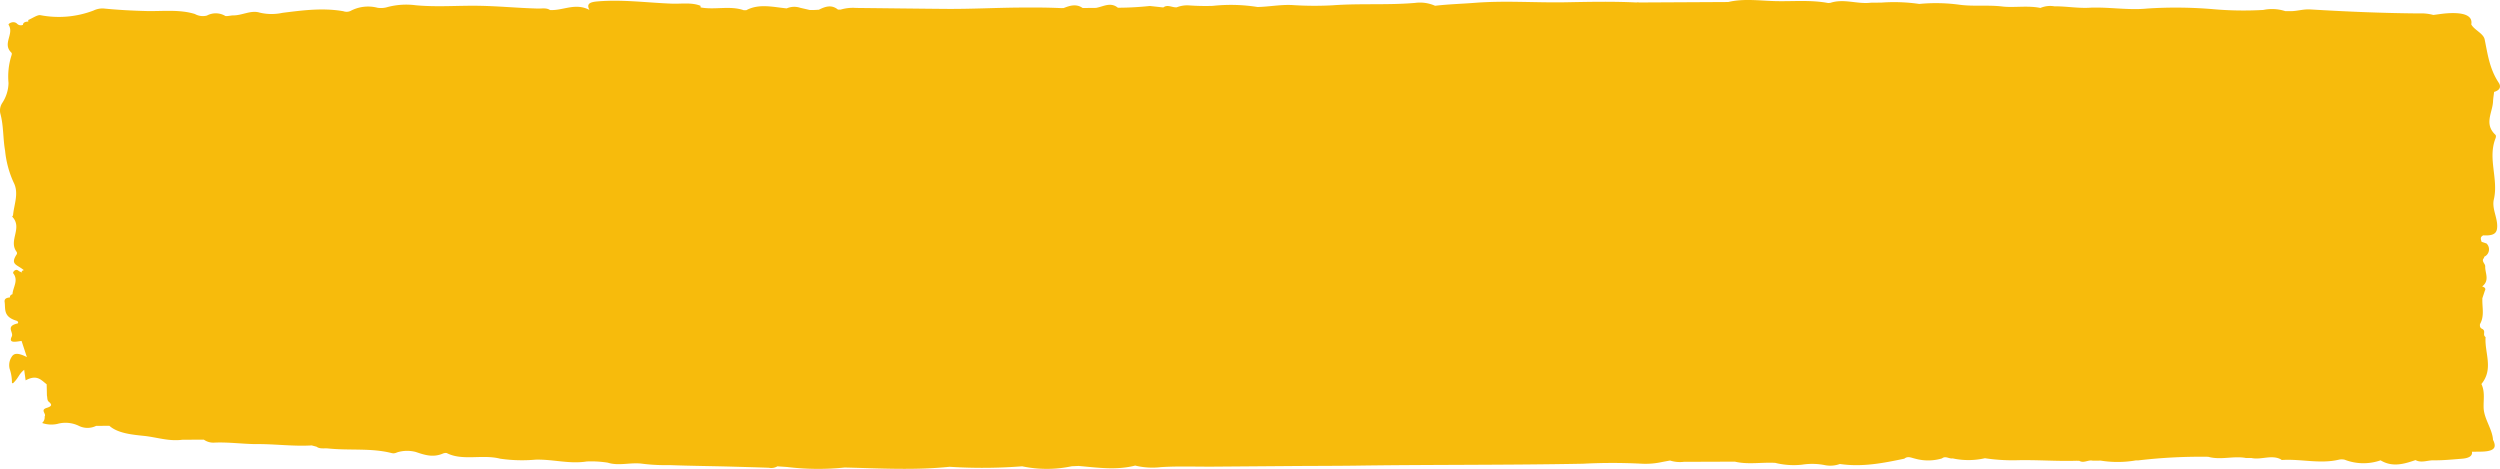 <svg xmlns="http://www.w3.org/2000/svg" width="403" height="75.595"><path fill="#f7bb0c" d="M.336 16.639a6.04 6.04 0 0 0 1.037-3.262 11.232 11.232 0 0 1 .466-4.4c.048-.159.125-.373-.01-.5-1.507-1.439.509-3-.442-4.476-.115-.173.763-.724 1.344-.2a.833.833 0 0 0 .974.2c.01-.337.293-.51.859-.523a2.336 2.336 0 0 1-.009-.255c.662-.277 1.5-.869 1.963-.776a15.693 15.693 0 0 0 8.543-.743 3.4 3.4 0 0 1 1.589-.34c2.337.233 4.665.359 7.045.417 2.481.052 5.284-.293 7.732.482a2.6 2.6 0 0 0 1.929.247 3 3 0 0 1 2.947.052c.149.1.787-.047 1.2-.079 1.521.038 2.918-.894 4.343-.452a8.241 8.241 0 0 0 3.691.038c3.254-.406 6.5-.841 9.814-.26a1.53 1.53 0 0 0 1.137-.038 6.025 6.025 0 0 1 4.367-.519 3.675 3.675 0 0 0 1.661-.126 11.816 11.816 0 0 1 4.492-.28c3.427.323 6.853.027 10.242.088 3.12.052 6.162.351 9.234.439.734.055 1.565-.181 2.174.244 2.112.121 4.075-1.225 6.364-.014-.534-1 .065-1.275 1.333-1.379 4.041-.34 8.01.225 12 .365 1.488.052 3.158-.23 4.564.345a2.246 2.246 0 0 1 .014.258c2.265.444 4.751-.323 6.964.458l.2-.005h.206c2.044-1.1 4.3-.51 6.513-.291a3.023 3.023 0 0 1 2.169-.1l1.555.359h.4l.163.005c.3-.014.6-.033.893-.047 1.022-.51 2.044-.883 3.086-.019h.418a6.893 6.893 0 0 1 2.505-.271c4.809.052 9.622.112 14.431.153 3.945.033 7.885-.181 11.83-.214 2.265-.019 4.526-.019 6.791.088l.2-.008h.2c1.013-.4 2.035-.729 3.067-.008l2.15-.019c1.171-.2 2.332-1 3.527-.027a49.64 49.64 0 0 0 5.154-.282l2.169.238c.71-.543 1.454.055 2.174-.025A4.6 4.6 0 0 1 191.67.87a36.524 36.524 0 0 0 3.806.079 27.149 27.149 0 0 1 7.242.181c1.867-.041 3.657-.406 5.562-.318a54.059 54.059 0 0 0 6.561.041c4.411-.326 8.859-.005 13.27-.384a5.968 5.968 0 0 1 3.225.463c2.145-.258 4.343-.312 6.479-.482 4.914-.378 9.81.014 14.71-.085 3.716-.072 7.53-.149 11.284.035a.755.755 0 0 1 .4 0l14.377-.074c2.51-.6 5.2-.2 7.674-.145 2.774.066 5.678-.222 8.432.307l.363-.025c2.164-.732 4.348.244 6.527-.027.581-.005 1.152-.008 1.733-.019a28.053 28.053 0 0 1 6.071.219 27.952 27.952 0 0 1 6.431.121c2.308.318 4.612.008 6.978.293 1.814.219 4.084-.192 6.119.233a4 4 0 0 1 2.241-.266c2.006-.014 3.974.373 5.994.211.149-.005.293-.005.442-.005 2.865-.033 5.721.436 8.567.151a71.077 71.077 0 0 1 10.674.112 55.455 55.455 0 0 0 8.015.118 6.917 6.917 0 0 1 3.542.192h.859v.005c1.08-.005 2.054-.351 3.172-.28 5.826.351 11.667.6 17.532.644a7.489 7.489 0 0 1 2.3.247c.705-.088 1.4-.2 2.1-.258 2.9-.219 4.276.392 4.017 1.776.456.894 1.963 1.453 2.16 2.428.485 2.365.777 4.742 2.275 6.995.317.485.36 1.14-.754 1.466-.058.513-.149 1.028-.173 1.543-.082 1.79-1.483 3.607.374 5.358.154.151.091.419.014.617-1.267 3.251.514 6.531-.254 9.8-.346 1.453.571 2.886.538 4.363-.014 1.042-.456 1.543-2.251 1.439-.581.3-.36.677-.269 1.042.269.088.533.178.8.271a1.31 1.31 0 0 1-.37 2.135 1.052 1.052 0 0 1-.048.214c-.485.482.221.9.206 1.327-.048 1.083.777 2.256-.49 3.248.384.134.648.315.427.7-.134.406-.264.8-.4 1.206v.269c-.014 1.307.346 2.626-.384 3.906-.01.293-.058.6.432.795.547.378-.067.91.475 1.288-.187 2.527 1.339 5.106-.672 7.567.614 1.28.3 2.6.36 3.9.091 1.776 1.425 3.393 1.512 5.145l.048.033c.374.863.509 1.664-1.507 1.8-.648.041-1.291.025-1.939.033.125.7-.533 1.042-1.589 1.126-1.536.121-3.091.28-4.636.26-.955-.008-1.948.466-2.87-.038-1.867.636-3.729 1.195-5.634.038a8.371 8.371 0 0 1-5.793-.1 2.1 2.1 0 0 0-1.008.014c-3.033.691-6.081-.167-9.114.033-.038.005-.091-.06-.139-.093-1.5-.817-3.23.126-4.785-.233-.288 0-.566.005-.849.008-2.006-.384-4.108.373-6.1-.2a86.247 86.247 0 0 0-11.249.578c-.139.005-.288.005-.427.008a17.18 17.18 0 0 1-5.644.033c-.432.005-.869.005-1.3.008-.729-.173-1.44.466-2.169.019h-.01c-.139 0-.278 0-.427-.005-3.215.1-6.421-.167-9.613-.085a29.966 29.966 0 0 1-5.154-.323 11.981 11.981 0 0 1-5.193.027c-.581.1-1.161-.463-1.733.005a7.817 7.817 0 0 1-4.334.033c-.581-.126-1.161-.463-1.733.008-3.364.7-6.733 1.387-10.39.855a4.507 4.507 0 0 1-2.481.173 10.461 10.461 0 0 0-3.623-.06 12.411 12.411 0 0 1-4.319-.293c-2.169-.126-4.387.31-6.517-.2v.005c-2.716.005-5.433.027-8.14.019a5.29 5.29 0 0 1-2.289-.2q-.626.111-1.253.23a12.474 12.474 0 0 1-3.388.277 92.022 92.022 0 0 0-9.407.008c-12.238.233-24.476.132-36.714.31-3.278.041-6.561.038-9.843.06l-13.04.1c-2.822.019-5.663-.1-8.442.079a11.745 11.745 0 0 1-4.137-.252c-3.028.781-6.085.326-9.128.06l-1.094.049a19.288 19.288 0 0 1-8 .008 82.591 82.591 0 0 1-11.705.079c-5.62.584-11.264.247-16.908.118a41.49 41.49 0 0 1-9.277-.085l-1.565-.107a1.922 1.922 0 0 1-1.368.23c-1.977-.074-3.959-.121-5.941-.181-3.331-.093-6.657-.118-9.982-.244h-1.267a29.35 29.35 0 0 1-3.34-.241c-1.589-.184-3.163.249-4.694.019a4.978 4.978 0 0 1-.753-.173 17 17 0 0 0-3.393-.192c-2.822.444-5.447-.378-8.264-.293a24.48 24.48 0 0 1-5.7-.159c-2.865-.735-6.076.4-8.6-.907a1.111 1.111 0 0 0-.6.074c-1.593.691-2.952.244-4.386-.247a5.484 5.484 0 0 0-2.74-.014c-.374.079-.629.326-1.161.192-3.272-.843-6.832-.388-10.22-.743-.634-.069-1.358.118-1.872-.282l-.787-.211c-3.057.184-6.085-.26-9.133-.211-2.2-.038-4.367-.34-6.585-.238a2.615 2.615 0 0 1-1.67-.482h-.005l-3.46.019c-2.193.291-4.147-.417-6.21-.625-1.972-.2-4.238-.439-5.553-1.625l-2.15.014v.005a3.145 3.145 0 0 1-2.716.019 4.892 4.892 0 0 0-3.527-.34 4.529 4.529 0 0 1-2.452-.151 1.2 1.2 0 0 0 .408-1.042c.336-.45-.777-1.042.336-1.392.873-.277.883-.532.326-.995-.288-.247-.206-.658-.293-.989-.014-.608-.024-1.214-.043-1.823-.873-.65-1.531-1.644-3.388-.63-.091-.641-.163-1.146-.235-1.7-.9.726-.83 1.209-1.761 2.13-.062.06-.216.033-.211-.036a6.848 6.848 0 0 0-.374-2.261 2.434 2.434 0 0 1 .283-1.847c.312-.537.773-.915 2.5-.036-.346-1.036-.6-1.823-.859-2.607-1 .14-2.145.411-1.579-.71.346-.688-1.07-1.65.917-2.1.173-.038.149-.356-.149-.444-2.195-.658-1.753-1.91-1.916-3.01-.058-.373.082-.691.845-.743 0-.214.072-.406.418-.523.072-1.116 1.013-2.223.13-3.363-.091-.112.067-.359.235-.466.4-.252.581.079.816.178 1.3.524-.346.066.653-.23-1.142-.943-2.275-.883-1.109-2.612l-.014-.28c-1.464-1.847 1-3.878-.744-5.715-.038-.052.115-.159.125-.244.163-1.784 1-3.6.067-5.339a16.057 16.057 0 0 1-1.35-5.063c-.346-1.934-.231-3.91-.73-5.848a2.188 2.188 0 0 1 .245-1.8Z"/></svg>